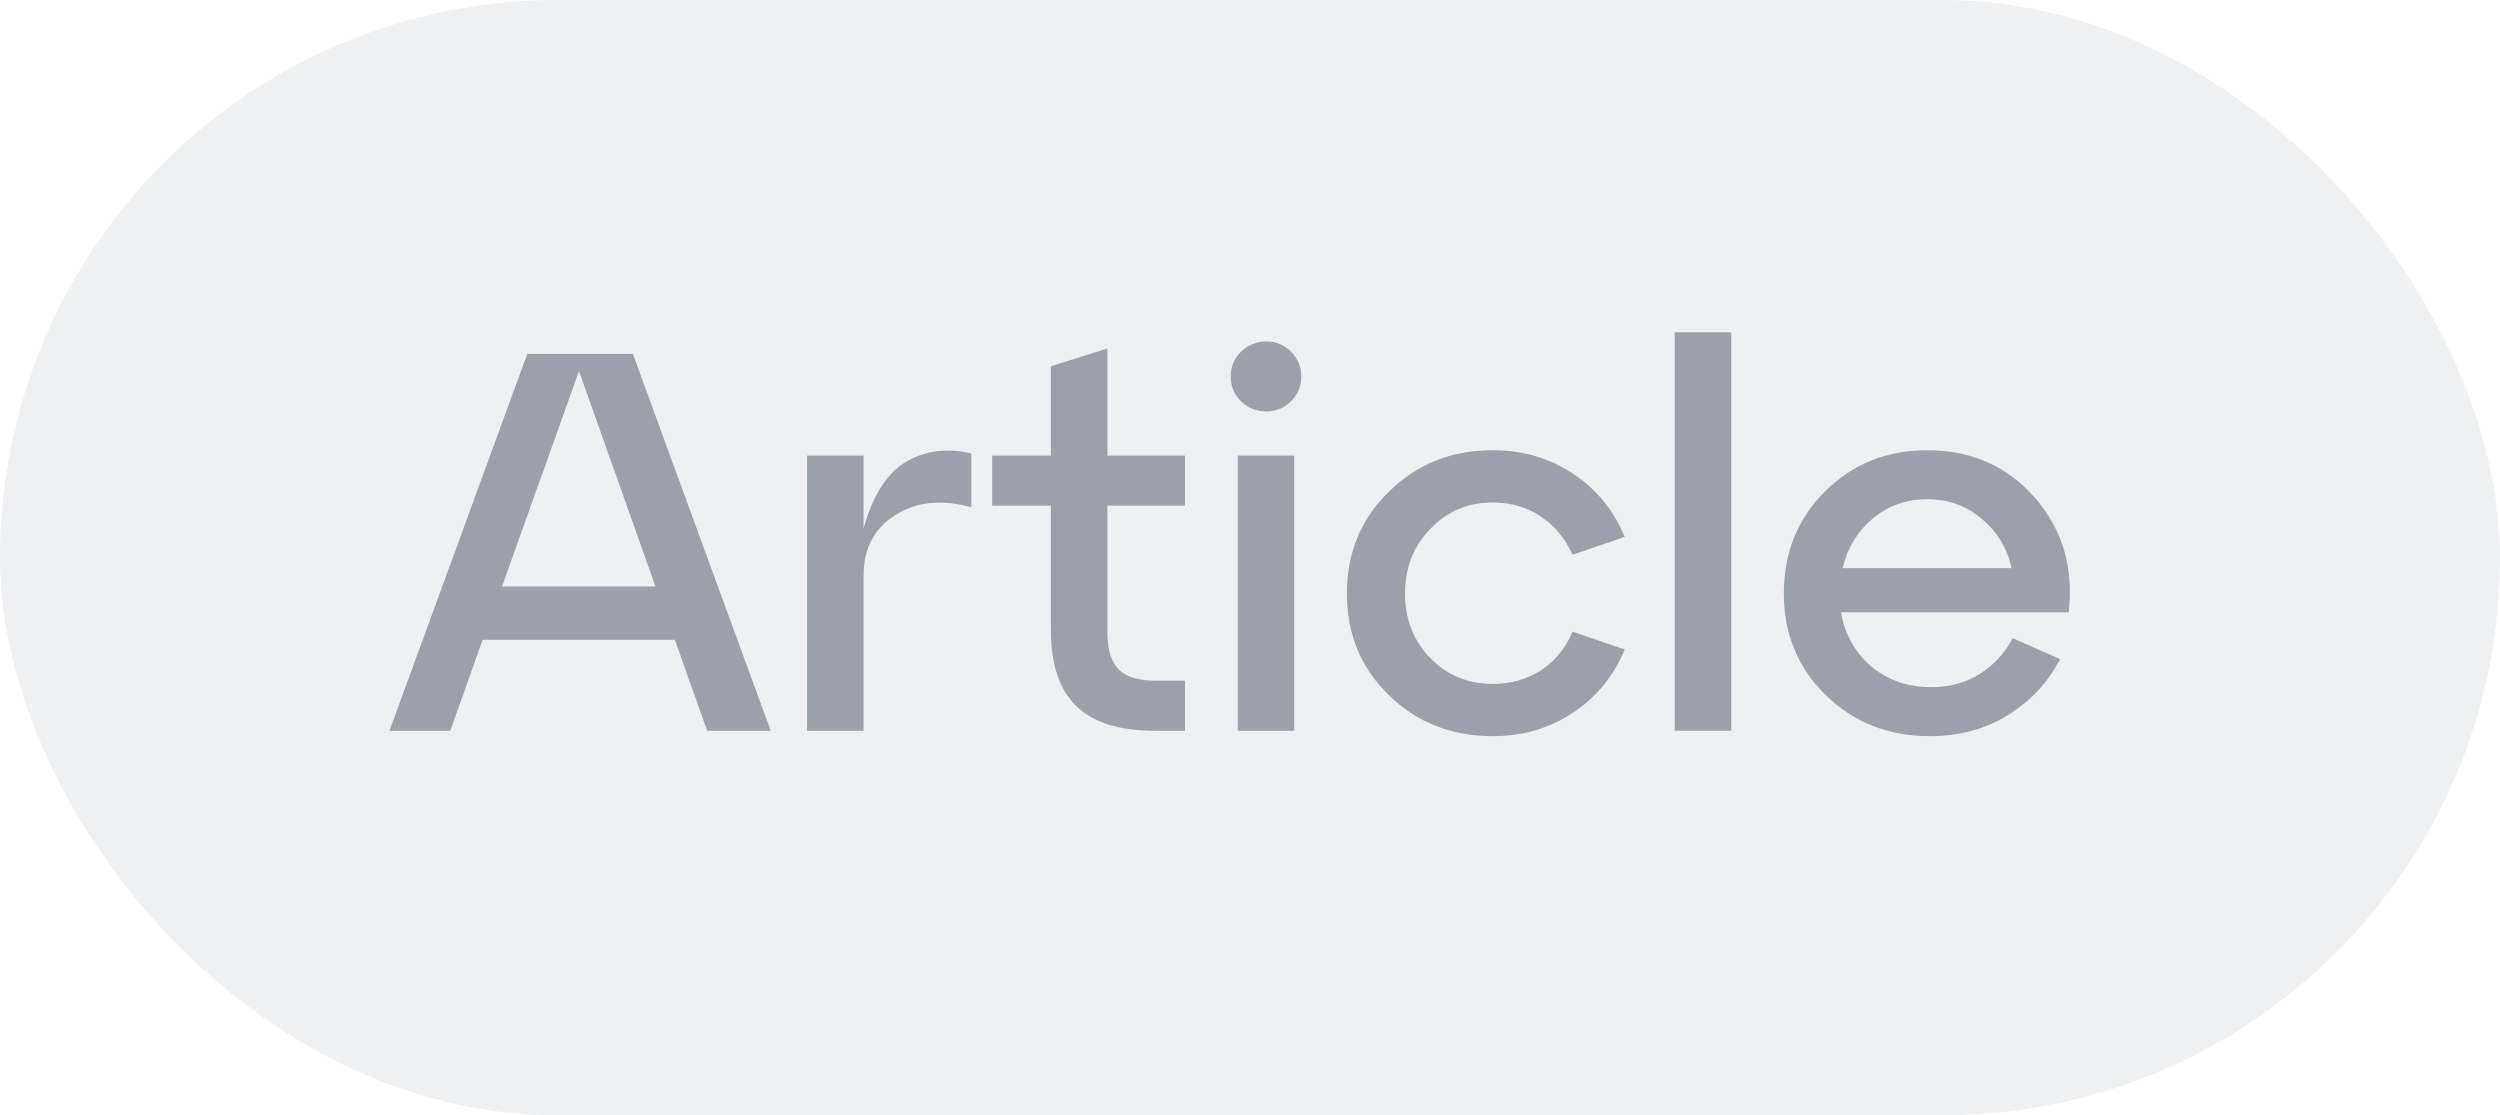 <?xml version="1.0" encoding="UTF-8"?> <svg xmlns="http://www.w3.org/2000/svg" width="65" height="29" viewBox="0 0 65 29" fill="none"><rect width="65" height="29" rx="14.5" fill="#E4E7E8" fill-opacity="0.62"></rect><path d="M20.038 19H18.386L17.546 16.634H12.548L11.708 19H10.126L13.71 9.2H16.454L20.038 19ZM15.054 9.648L13.052 15.248H17.042L15.054 9.648Z" fill="#818895" fill-opacity="0.76"></path><path d="M22.454 11.846V13.736C22.688 12.887 23.052 12.313 23.546 12.014C24.05 11.715 24.619 11.641 25.254 11.79V13.19C24.48 12.975 23.817 13.045 23.266 13.4C22.725 13.745 22.454 14.263 22.454 14.954V19H20.984V11.846H22.454Z" fill="#818895" fill-opacity="0.76"></path><path d="M27.323 13.148H25.797V11.846H27.323V9.522L28.793 9.06V11.846H30.809V13.148H28.793V16.452C28.793 16.891 28.891 17.208 29.087 17.404C29.283 17.6 29.596 17.698 30.025 17.698H30.809V19H30.025C29.101 19 28.42 18.785 27.981 18.356C27.543 17.927 27.323 17.269 27.323 16.382V13.148Z" fill="#818895" fill-opacity="0.76"></path><path d="M32.265 10.432C32.088 10.255 31.999 10.04 31.999 9.788C31.999 9.536 32.088 9.321 32.265 9.144C32.452 8.967 32.671 8.878 32.923 8.878C33.175 8.878 33.39 8.967 33.567 9.144C33.745 9.321 33.833 9.536 33.833 9.788C33.833 10.04 33.745 10.255 33.567 10.432C33.39 10.609 33.175 10.698 32.923 10.698C32.671 10.698 32.452 10.609 32.265 10.432ZM33.651 19H32.181V11.846H33.651V19Z" fill="#818895" fill-opacity="0.76"></path><path d="M36.111 18.076C35.383 17.367 35.019 16.485 35.019 15.43C35.019 14.375 35.383 13.493 36.111 12.784C36.839 12.065 37.739 11.706 38.813 11.706C39.587 11.706 40.278 11.907 40.885 12.308C41.501 12.709 41.953 13.26 42.243 13.96L40.885 14.422C40.698 14.002 40.423 13.671 40.059 13.428C39.695 13.185 39.279 13.064 38.813 13.064C38.169 13.064 37.627 13.293 37.189 13.75C36.75 14.198 36.531 14.758 36.531 15.43C36.531 16.102 36.75 16.662 37.189 17.11C37.627 17.558 38.169 17.782 38.813 17.782C39.279 17.782 39.695 17.665 40.059 17.432C40.432 17.189 40.707 16.853 40.885 16.424L42.243 16.886C41.953 17.586 41.501 18.137 40.885 18.538C40.278 18.939 39.587 19.14 38.813 19.14C37.739 19.14 36.839 18.785 36.111 18.076Z" fill="#818895" fill-opacity="0.76"></path><path d="M45.013 19H43.543V8.64H45.013V19Z" fill="#818895" fill-opacity="0.76"></path><path d="M50.104 11.706C51.252 11.706 52.185 12.117 52.904 12.938C53.623 13.759 53.917 14.753 53.786 15.92H47.864C47.967 16.499 48.233 16.97 48.662 17.334C49.091 17.689 49.609 17.866 50.216 17.866C50.683 17.866 51.098 17.754 51.462 17.53C51.835 17.297 52.125 16.984 52.33 16.592L53.562 17.138C53.245 17.745 52.792 18.23 52.204 18.594C51.616 18.958 50.939 19.14 50.174 19.14C49.101 19.14 48.2 18.785 47.472 18.076C46.744 17.367 46.38 16.485 46.38 15.43C46.38 14.375 46.735 13.493 47.444 12.784C48.163 12.065 49.049 11.706 50.104 11.706ZM50.104 12.98C49.563 12.98 49.091 13.148 48.69 13.484C48.298 13.811 48.037 14.24 47.906 14.772H52.302C52.181 14.24 51.919 13.811 51.518 13.484C51.126 13.148 50.655 12.98 50.104 12.98Z" fill="#818895" fill-opacity="0.76"></path></svg> 